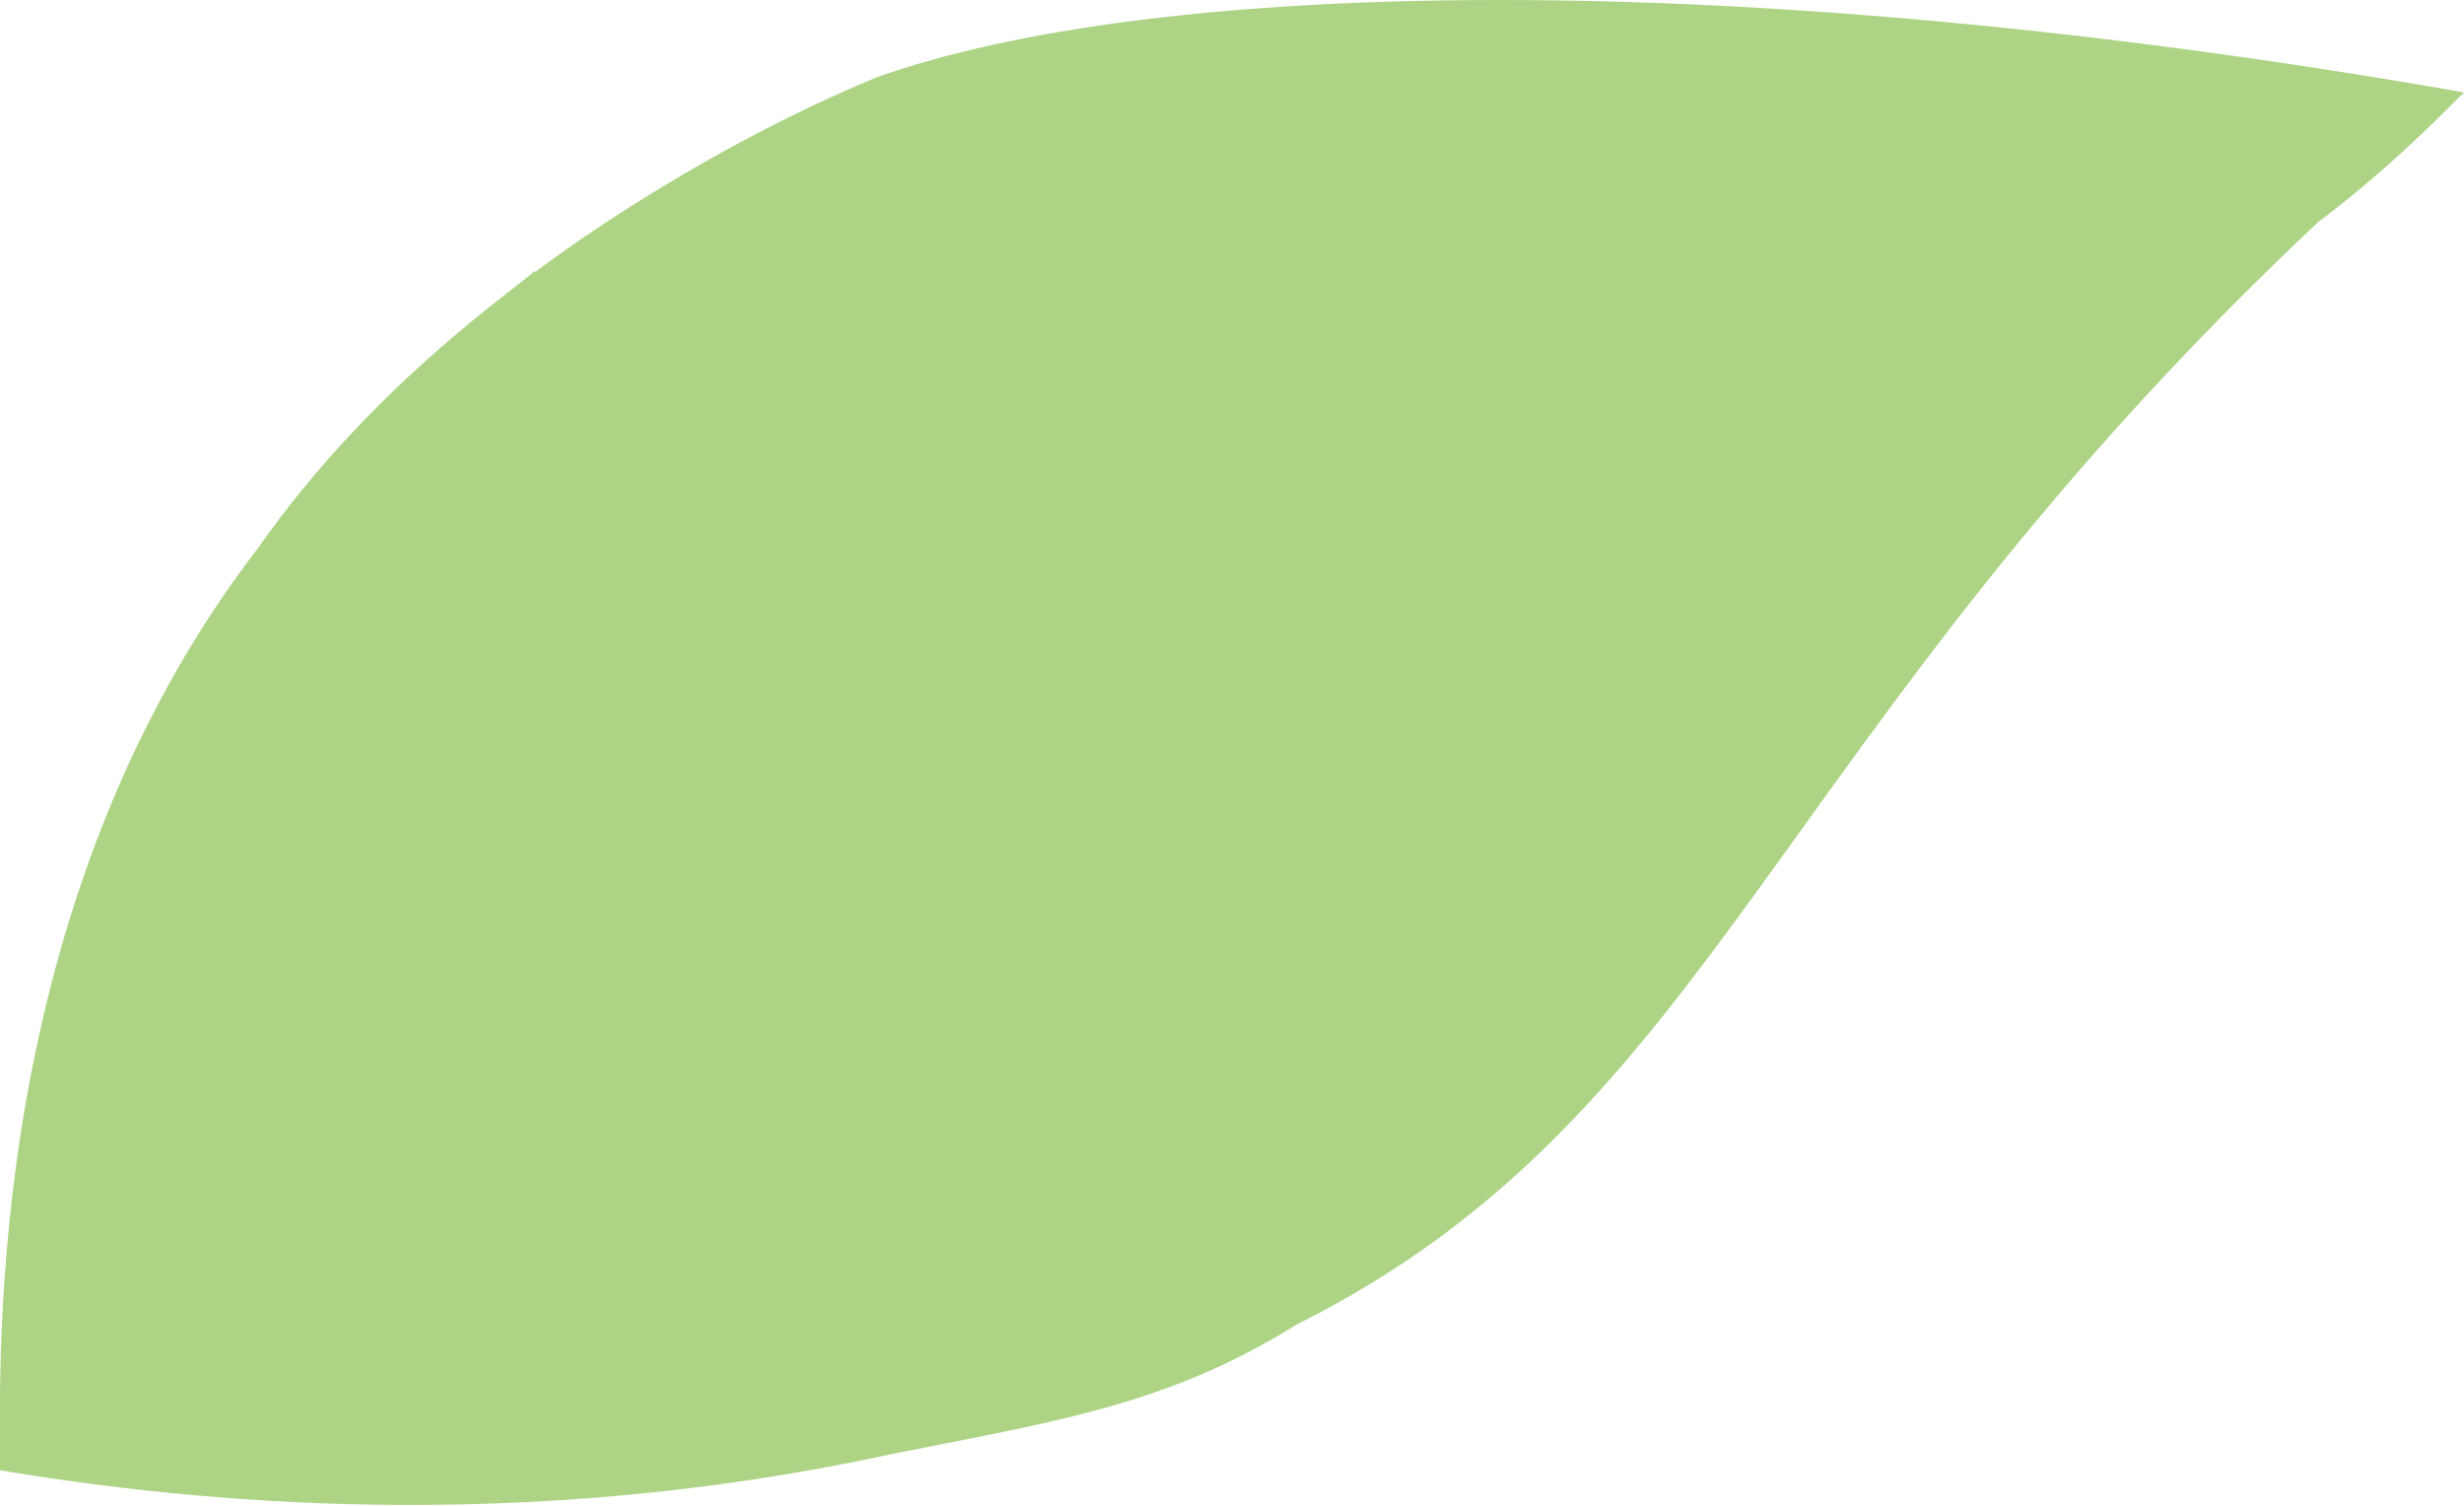 <?xml version="1.0" encoding="UTF-8"?>
<svg id="_レイヤー_1" data-name=" レイヤー 1" xmlns="http://www.w3.org/2000/svg" viewBox="0 0 15.2 9.29">
  <defs>
    <style>
      .cls-1 {
        fill: #add485;
        stroke-width: 0px;
      }
    </style>
  </defs>
  <path class="cls-1" d="M3.3,1.67c-.1.1-1,.7-1.7,1.7C-.1,5.57,0,8.37,0,9.07c1.2.2,3.2.4,5.5-.1,1-.2,1.7-.3,2.5-.8,2.6-1.3,2.9-3.6,6.3-6.8.4-.3.7-.6.9-.8C10.7-.22,7.1-.13,5.4.48c-1.2.5-2.1,1.2-2.1,1.2h0Z"/>
</svg>